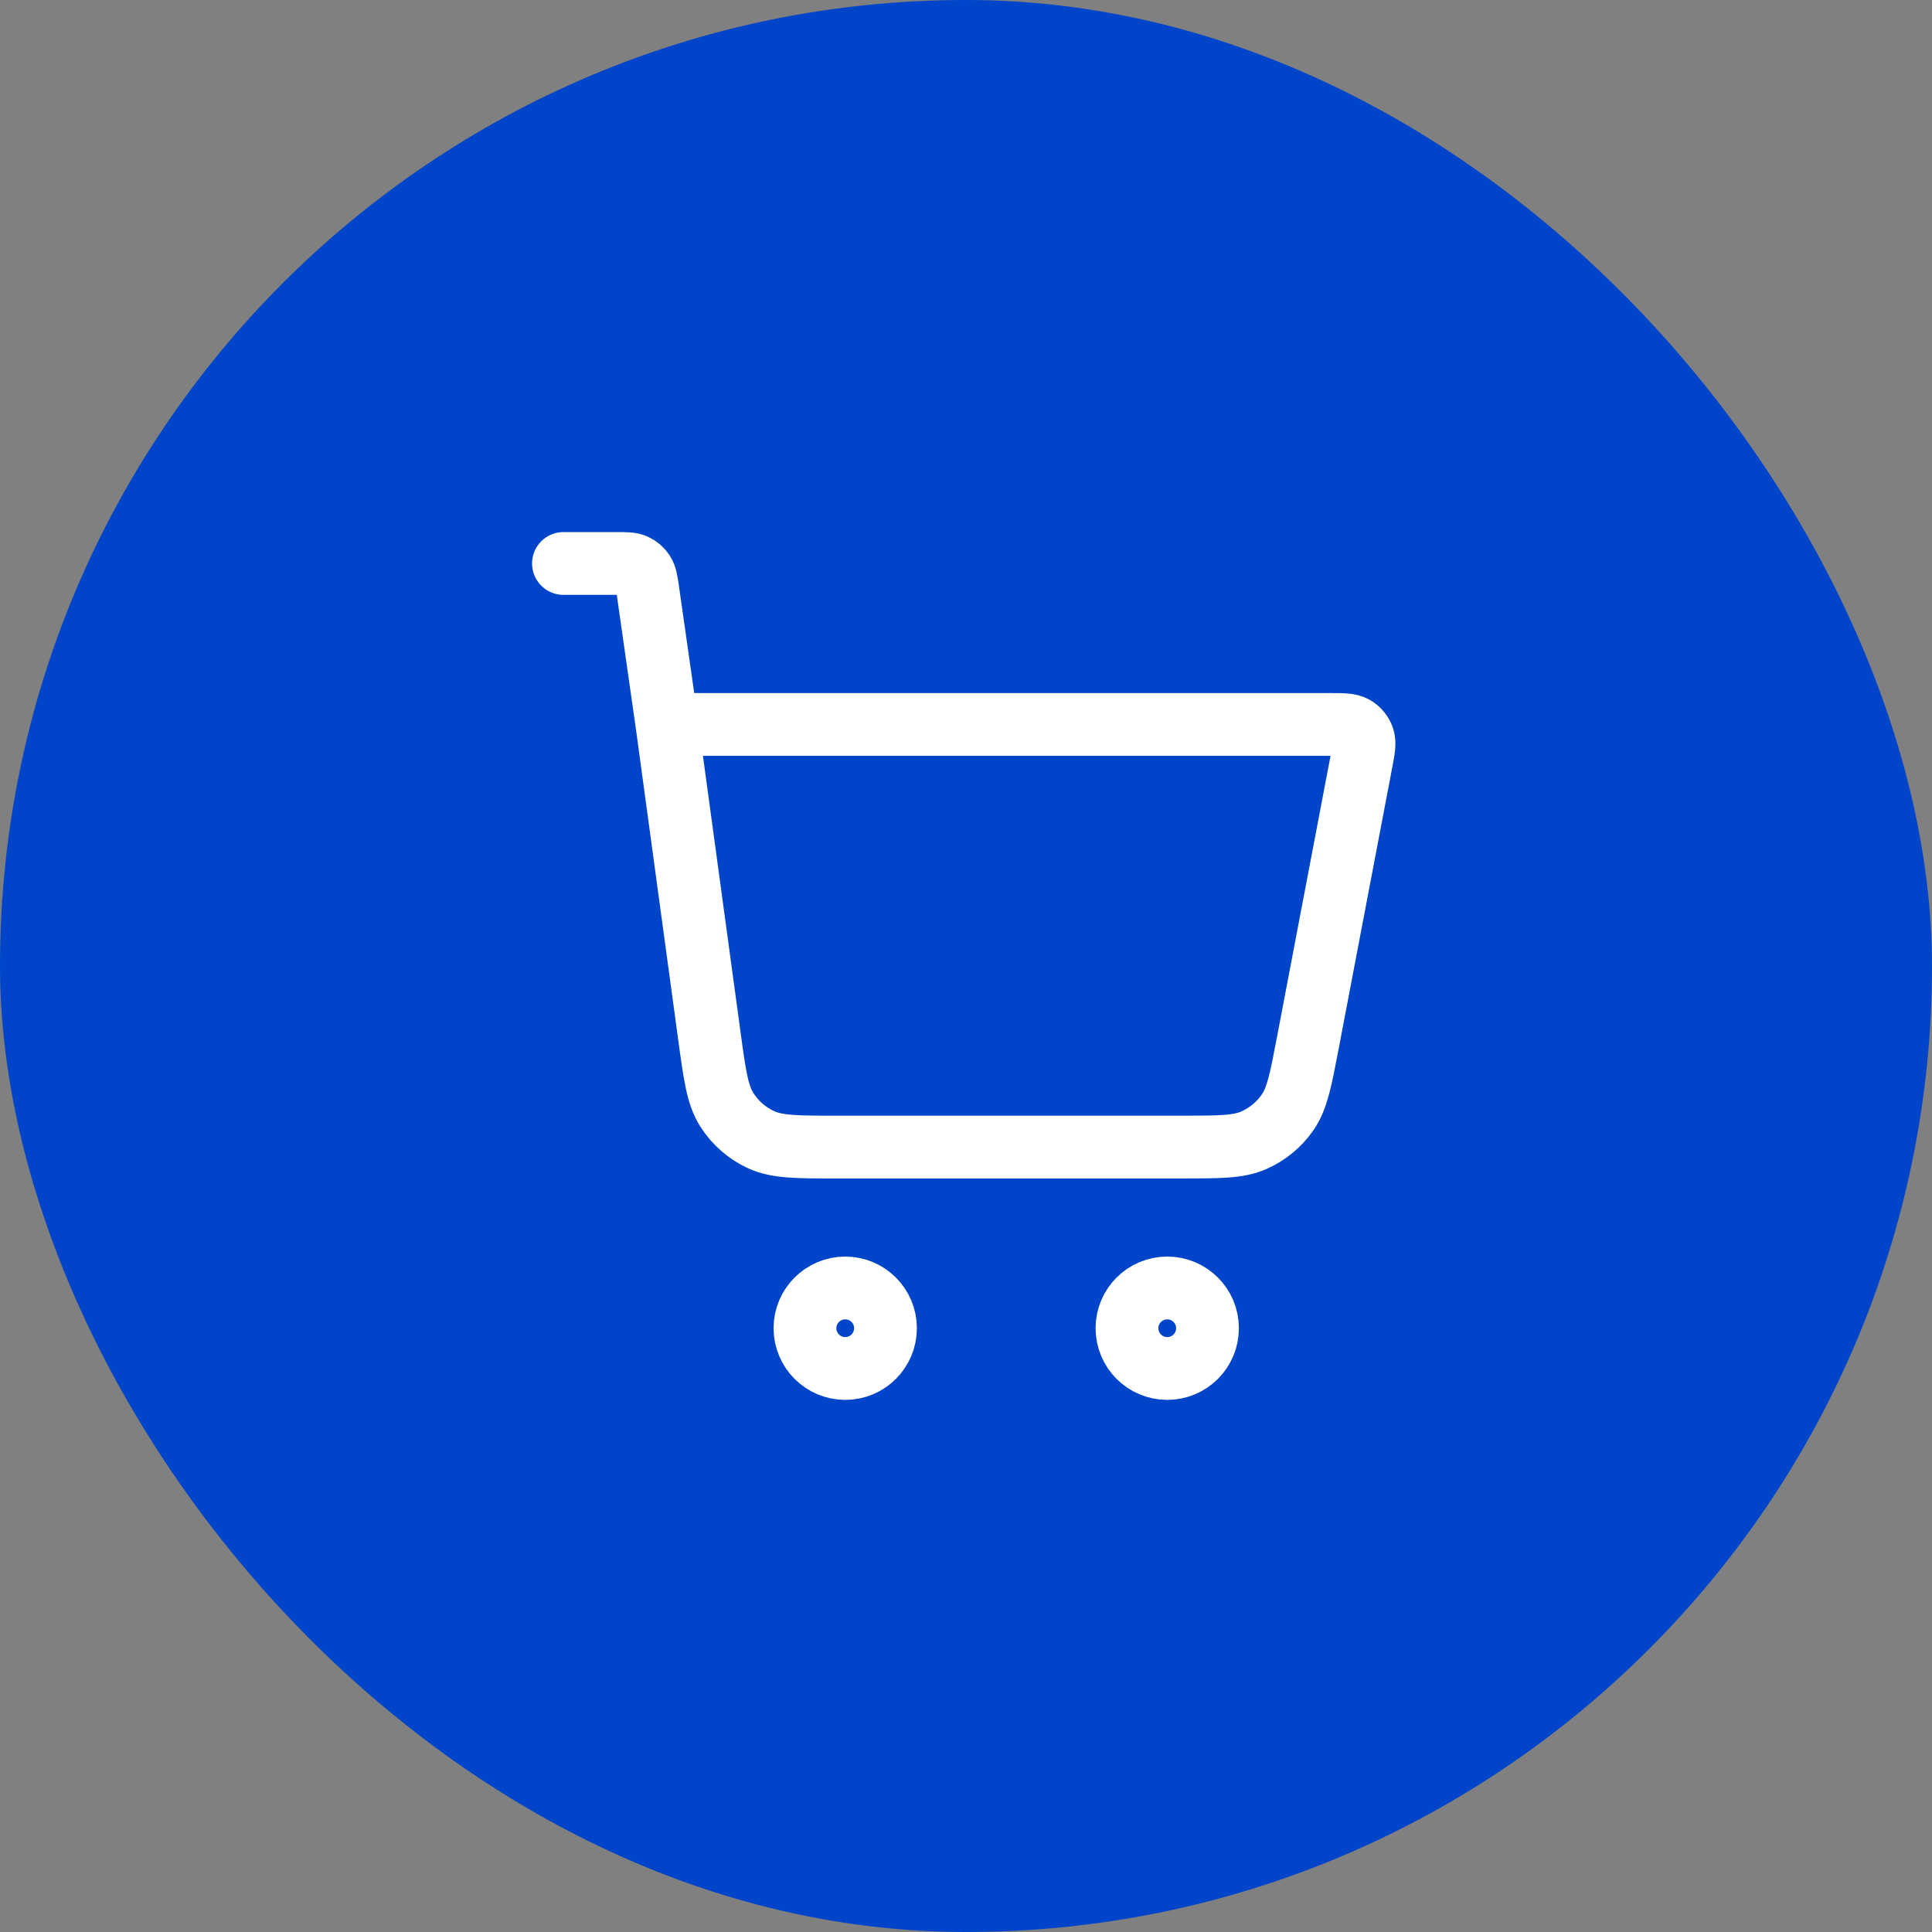 <svg width="40" height="40" viewBox="0 0 40 40" fill="none" xmlns="http://www.w3.org/2000/svg">
<rect x="0" y="0" width="40" height="40" fill="#808080" stroke="none"/>
<rect width="40" height="40" rx="20" fill="#0045C9"/>
<path d="M11.666 11.666H12.755C12.96 11.666 13.062 11.666 13.145 11.704C13.218 11.737 13.279 11.79 13.322 11.858C13.371 11.934 13.386 12.035 13.415 12.238L13.809 14.999M13.809 14.999L14.686 21.442C14.797 22.26 14.853 22.669 15.048 22.976C15.22 23.247 15.467 23.463 15.759 23.597C16.091 23.749 16.503 23.749 17.328 23.749H24.46C25.245 23.749 25.638 23.749 25.959 23.608C26.242 23.483 26.485 23.282 26.66 23.028C26.859 22.739 26.932 22.353 27.079 21.582L28.182 15.791C28.234 15.519 28.26 15.383 28.223 15.277C28.19 15.184 28.125 15.106 28.04 15.056C27.942 14.999 27.804 14.999 27.527 14.999H13.809ZM18.333 27.499C18.333 27.96 17.96 28.333 17.5 28.333C17.04 28.333 16.666 27.96 16.666 27.499C16.666 27.039 17.04 26.666 17.5 26.666C17.96 26.666 18.333 27.039 18.333 27.499ZM25 27.499C25 27.96 24.627 28.333 24.166 28.333C23.706 28.333 23.333 27.96 23.333 27.499C23.333 27.039 23.706 26.666 24.166 26.666C24.627 26.666 25 27.039 25 27.499Z" stroke="white" stroke-width="1.3" stroke-linecap="round" stroke-linejoin="round"/>
</svg>
